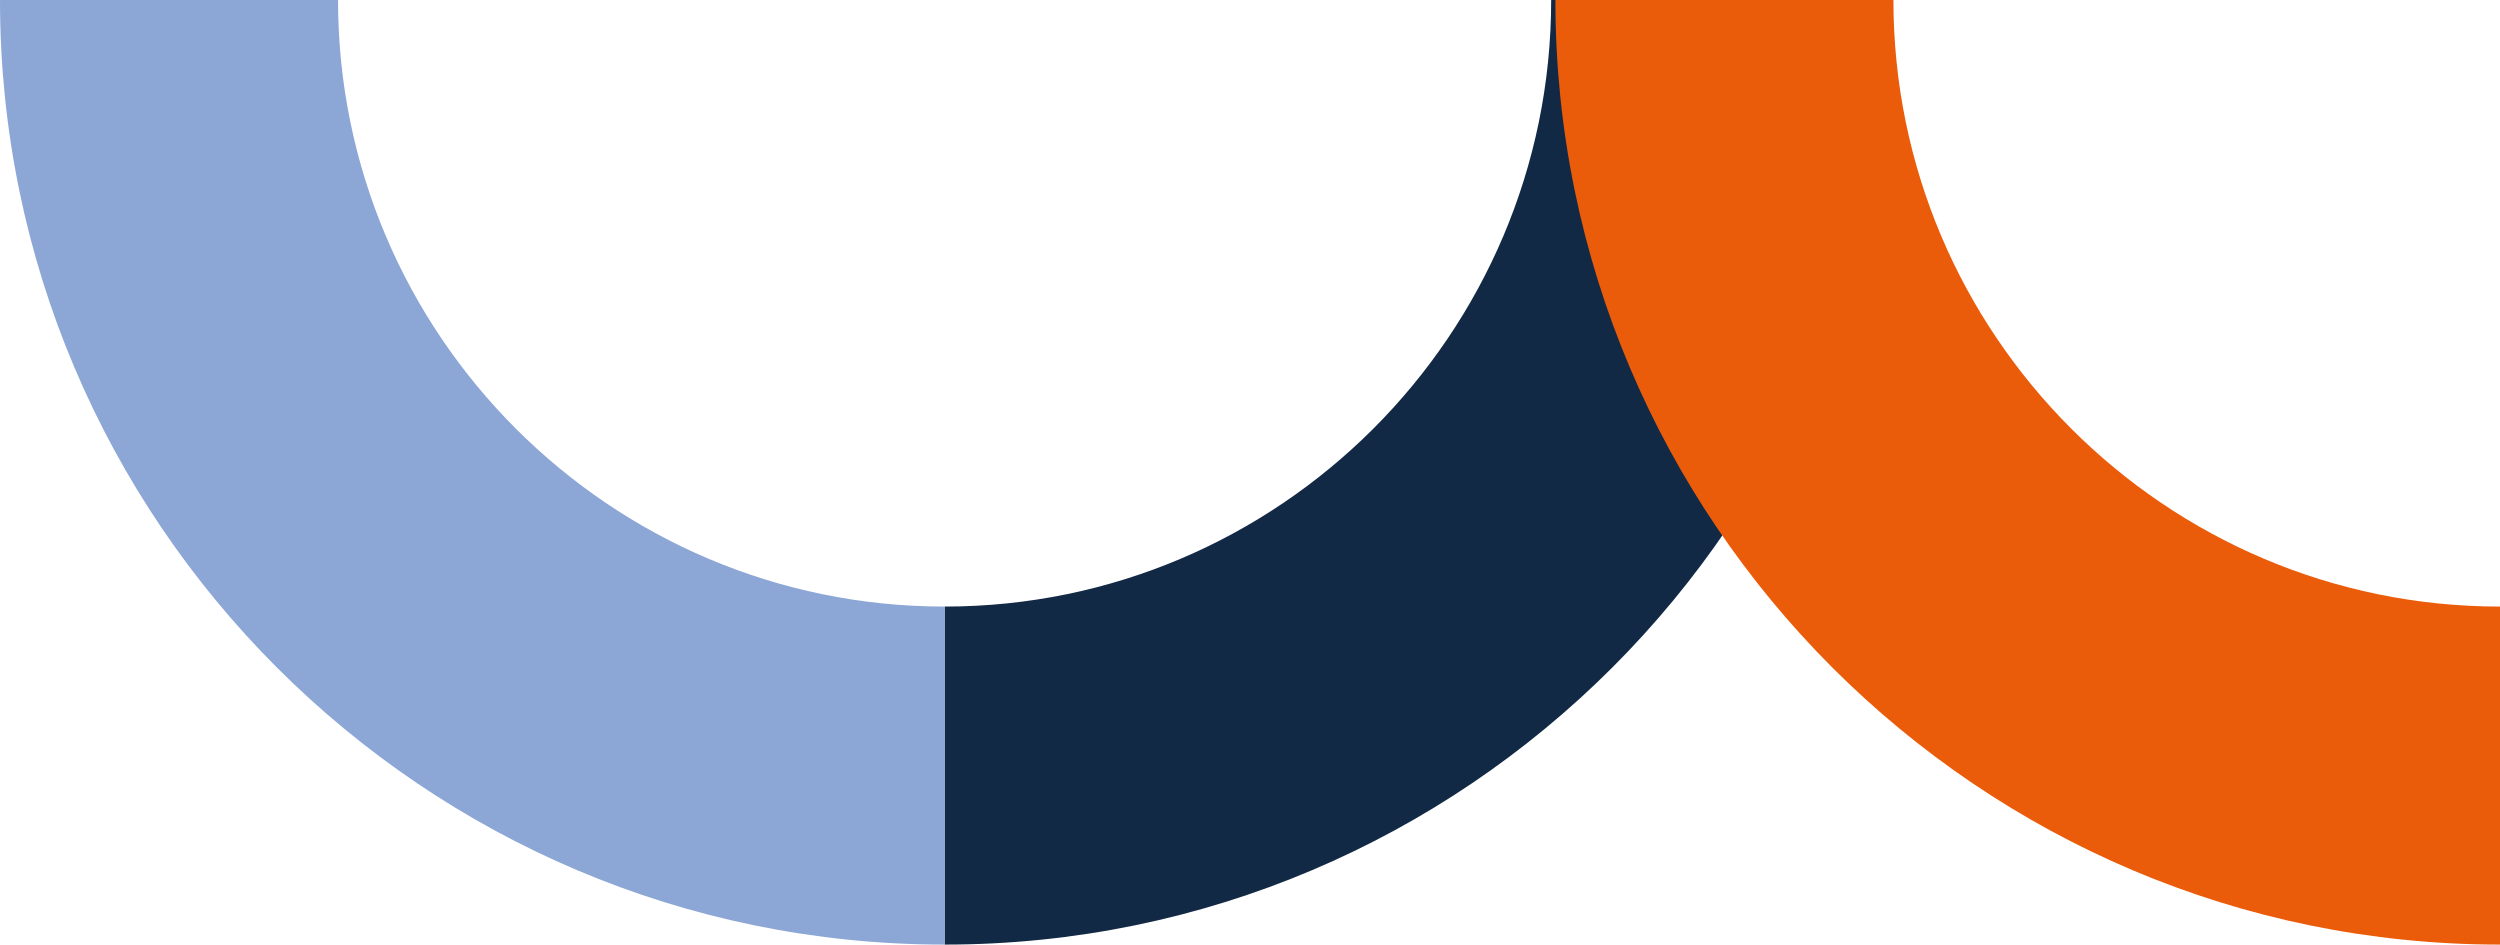 <?xml version="1.0" encoding="UTF-8"?><svg id="Layer_2" xmlns="http://www.w3.org/2000/svg" viewBox="0 0 874.34 330.36"><defs><style>.cls-1{fill:#eb5c0a;}.cls-1,.cls-2,.cls-3{stroke-width:0px;}.cls-2{fill:#8ca6d6;}.cls-3{fill:#122945;}</style></defs><g id="Layer_1-2"><path class="cls-3" d="m542.5,0c0,116.97-95.17,212.14-212.14,212.14v118.22c182.16,0,330.36-148.2,330.36-330.36h-118.22Z"/><path class="cls-2" d="m330.36,212.14C213.38,212.14,118.22,116.97,118.22,0H0c0,182.16,148.2,330.36,330.36,330.36v-118.22Z"/><path class="cls-1" d="m874.34,212.14C757.37,212.14,662.2,116.97,662.2,0h-118.22c0,182.16,148.2,330.36,330.36,330.36v-118.22Z"/></g></svg>
